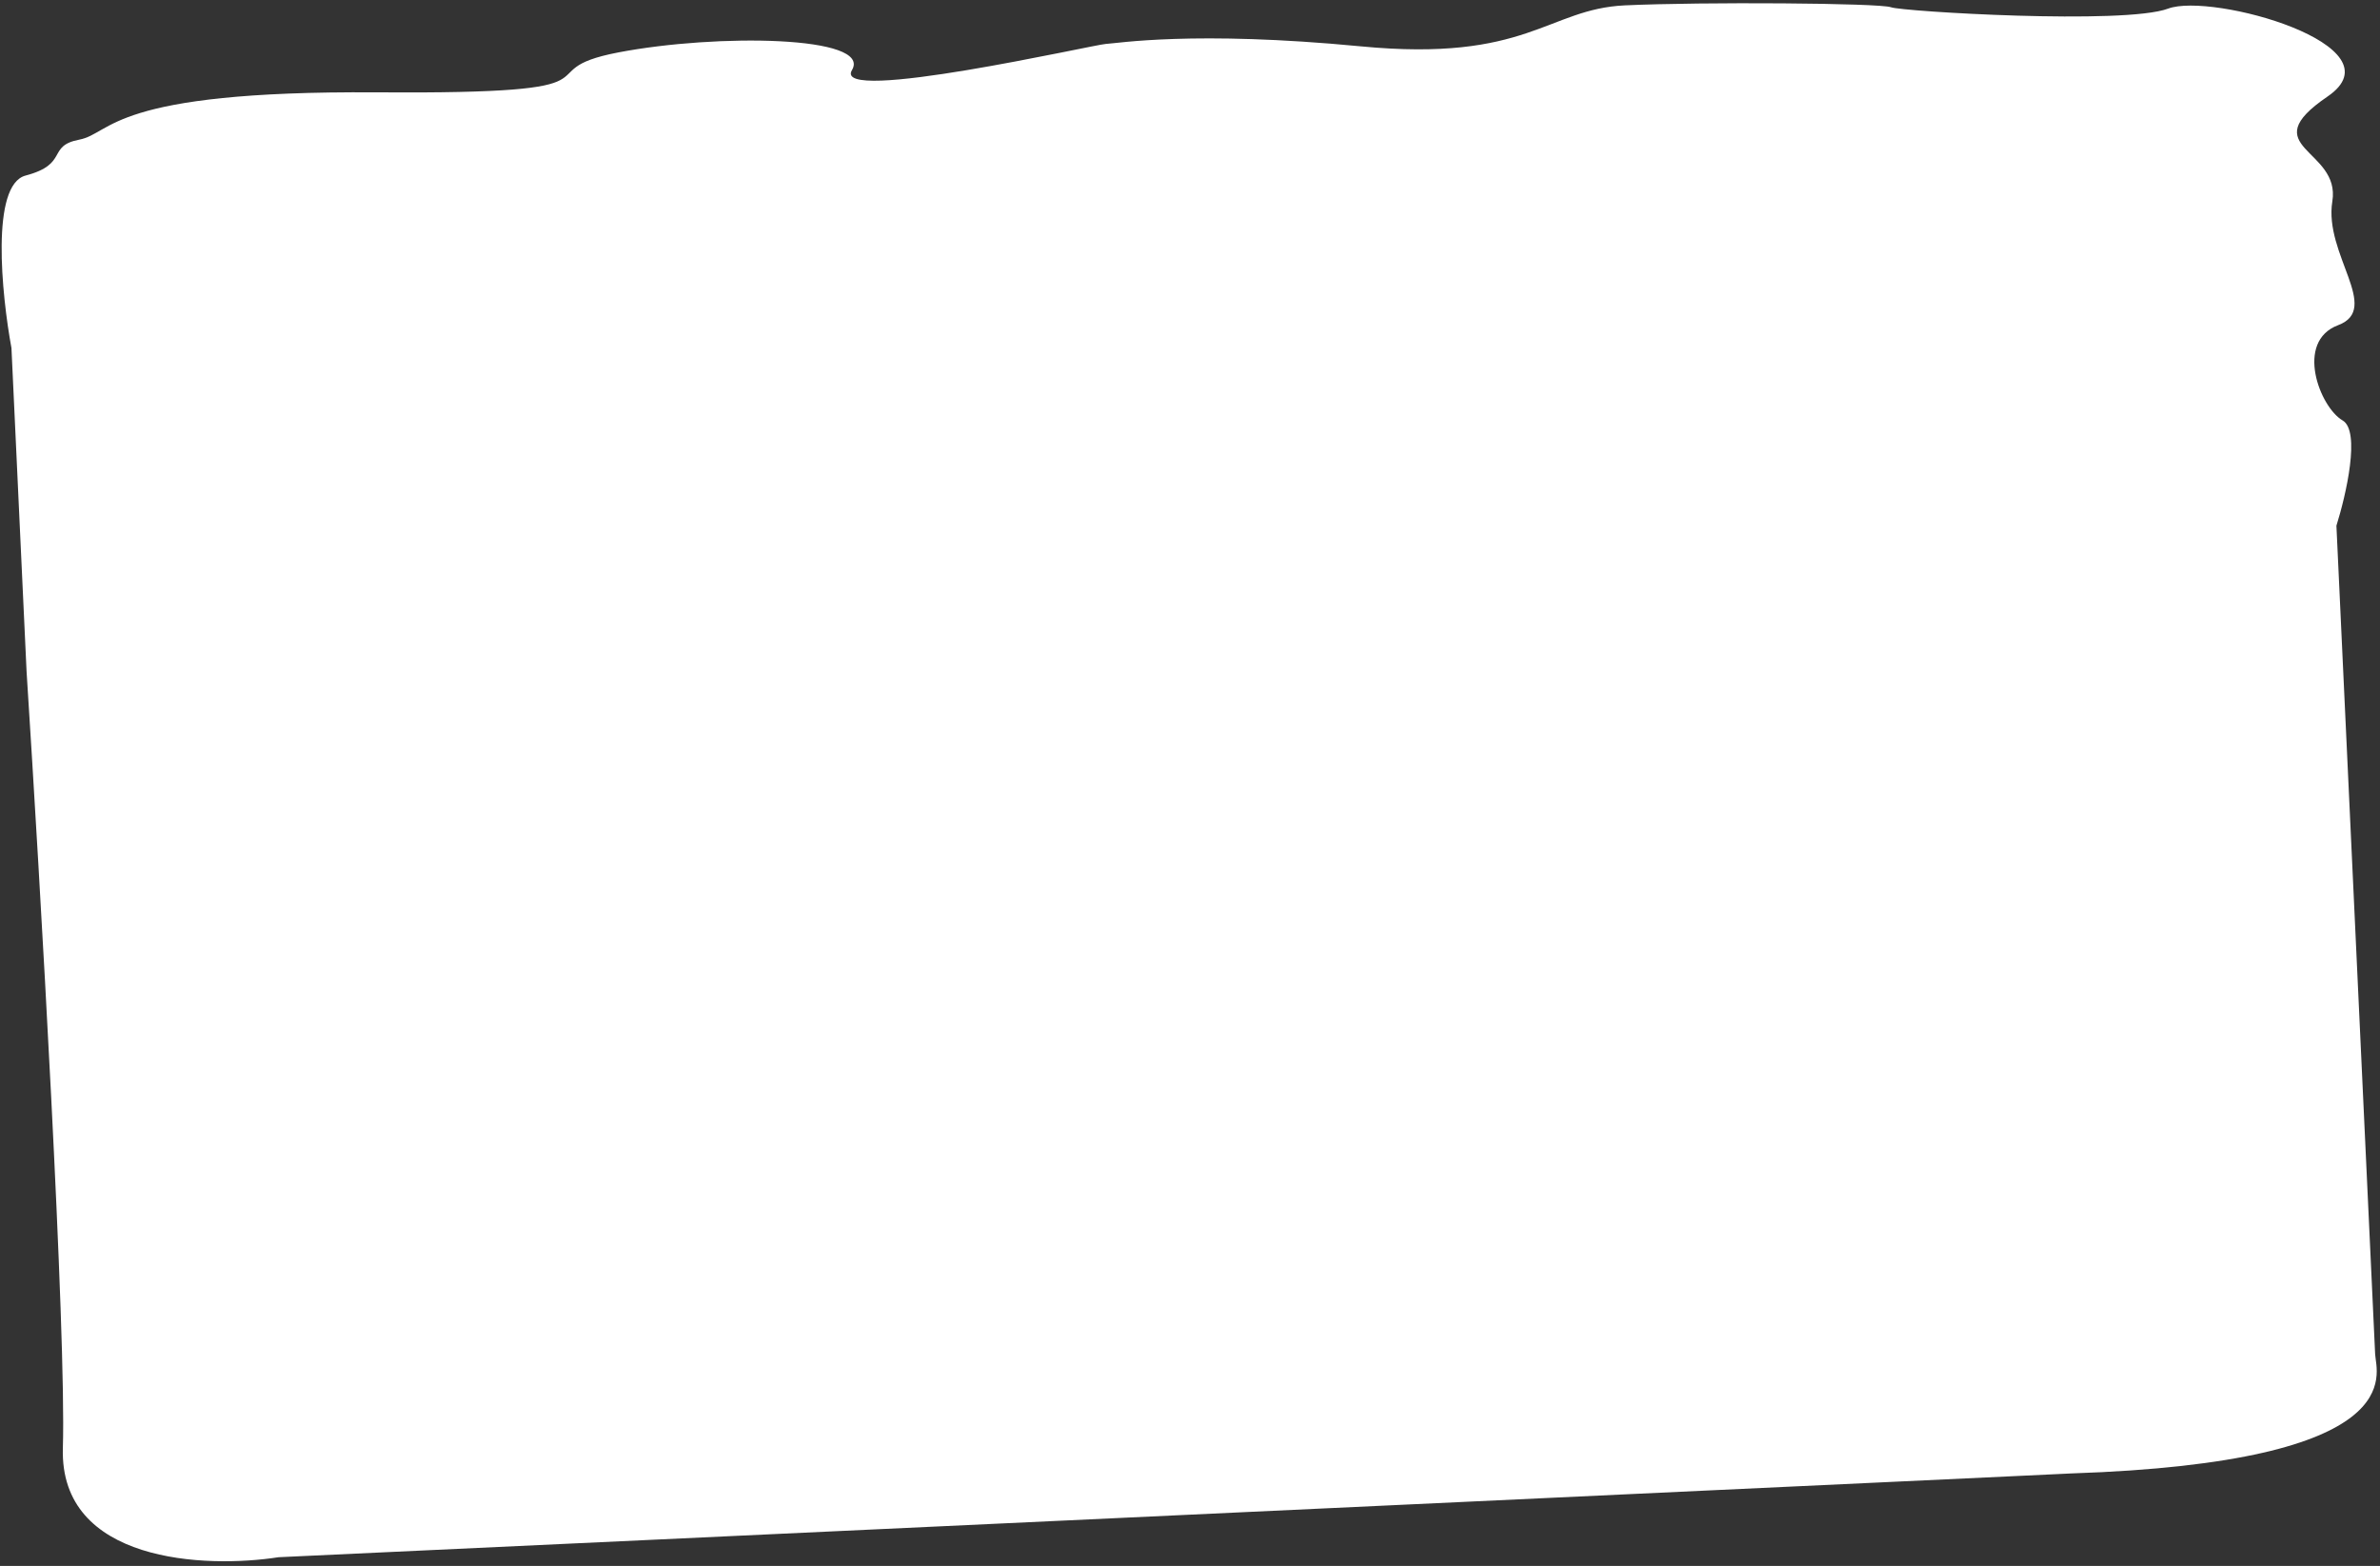 <?xml version="1.0" encoding="UTF-8"?> <svg xmlns="http://www.w3.org/2000/svg" width="345" height="227" viewBox="0 0 345 227" fill="none"><rect x="0" y="0" width="345" height="227" fill="#333333" stroke="none"/> <path d="M344.296 196.311L338.682 76.204C340.081 71.757 342.218 62.48 339.575 60.943C336.272 59.022 332.614 49.508 338.93 47.137C345.246 44.767 336.843 36.858 338.091 29.19C339.339 21.522 326.481 21.431 337.381 14.004C348.282 6.577 320.606 -1.123 314.29 1.248C307.974 3.618 275.747 1.666 274.111 1.051C272.476 0.435 246.759 0.254 235.536 0.778C224.313 1.303 221.461 9.046 197.251 6.718C173.04 4.391 161.882 6.296 160.279 6.371C158.676 6.446 120.52 15.147 123.5 10.165C126.481 5.184 103.971 4.852 89.638 7.598C75.305 10.343 93.135 13.66 54.559 13.388C15.984 13.116 16.274 19.328 11.497 20.243C6.719 21.158 10.055 23.769 3.706 25.45C-1.373 26.794 0.227 42.676 1.661 50.45L3.855 97.388C5.82 127.965 9.622 193.276 9.114 209.903C8.606 226.529 29.748 227.386 40.383 225.736C128.064 221.646 302.763 213.493 300.114 213.596C349.848 211.963 344.425 199.072 344.296 196.311Z" fill="white"></path> </svg> 